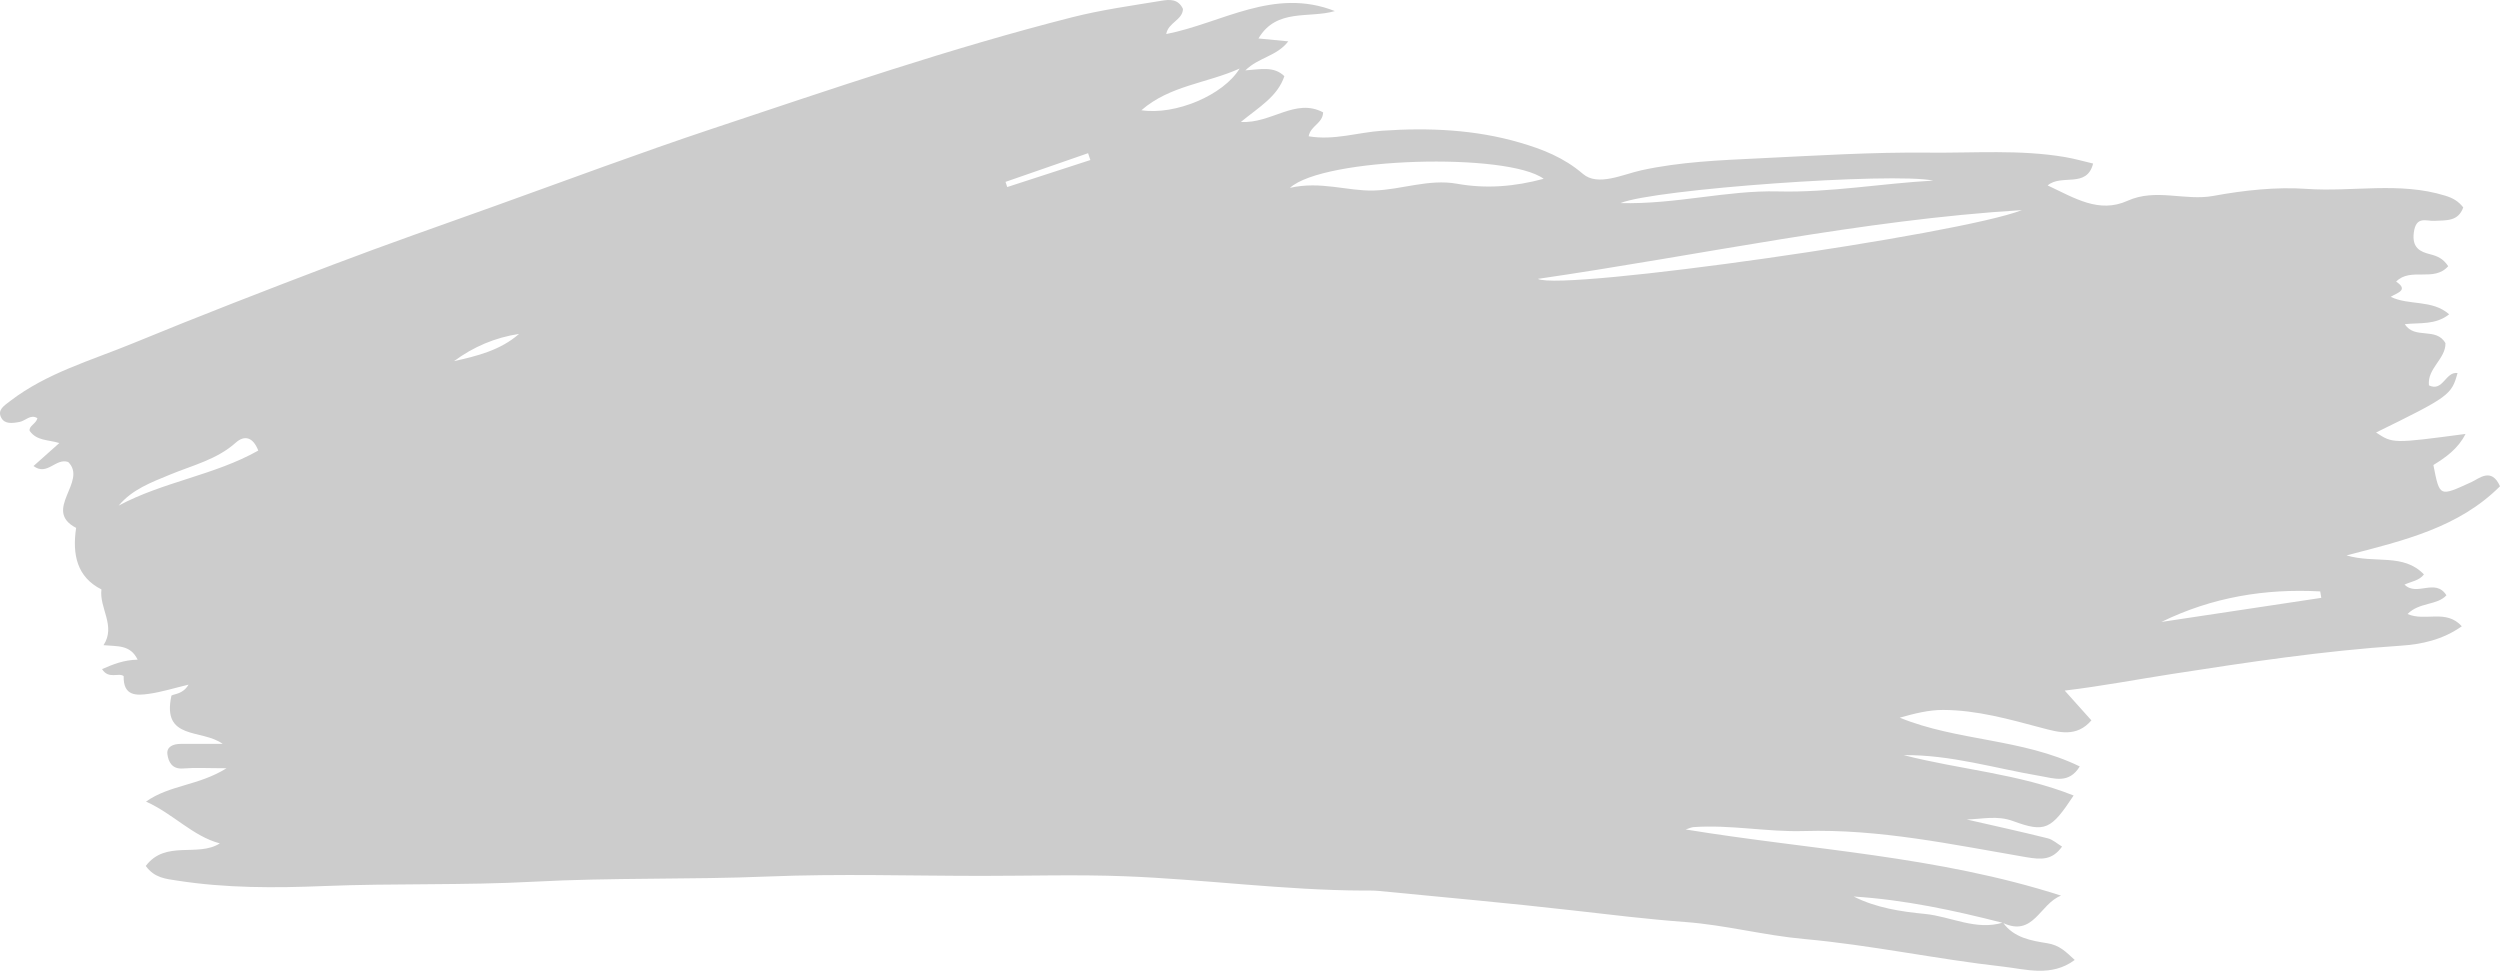 <?xml version="1.0" encoding="UTF-8" standalone="no"?>
<!-- Generator: Gravit.io -->

<svg
   style="isolation:isolate"
   viewBox="46.842 281.896 186.492 72.416"
   width="186.492pt"
   height="72.416pt"
   version="1.1"
   id="svg1"
   sodipodi:docname="3.svg"
   inkscape:version="1.4.2 (f4327f4, 2025-05-13)"
   xmlns:inkscape="http://www.inkscape.org/namespaces/inkscape"
   xmlns:sodipodi="http://sodipodi.sourceforge.net/DTD/sodipodi-0.dtd"
   xmlns="http://www.w3.org/2000/svg"
   xmlns:svg="http://www.w3.org/2000/svg">
  <defs
     id="defs1" />
  <sodipodi:namedview
     id="namedview1"
     pagecolor="#ffffff"
     bordercolor="#000000"
     borderopacity="0.25"
     inkscape:showpageshadow="2"
     inkscape:pageopacity="0.0"
     inkscape:pagecheckerboard="0"
     inkscape:deskcolor="#d1d1d1"
     inkscape:document-units="pt"
     inkscape:zoom="3.6496203"
     inkscape:cx="124.3965"
     inkscape:cy="48.224195"
     inkscape:window-width="1920"
     inkscape:window-height="1102"
     inkscape:window-x="-10"
     inkscape:window-y="-10"
     inkscape:window-maximized="1"
     inkscape:current-layer="svg1" />
  <path
     d=" M 80.712 308.835 C 82.448 308.449 84.17 308.024 85.564 306.804 C 83.781 307.077 82.165 307.758 80.712 308.835 Z  M 128.18 293.834 C 128.123 293.663 128.066 293.493 128.009 293.324 C 125.956 294.037 123.903 294.75 121.85 295.463 C 121.893 295.592 121.936 295.72 121.978 295.849 C 124.046 295.177 126.113 294.505 128.18 293.834 Z  M 131.986 290.12 C 134.518 290.504 138.105 289 139.315 287.009 C 136.851 288.118 134.1 288.272 131.986 290.12 Z  M 55.695 319.612 C 59.014 317.831 62.845 317.348 66.108 315.507 C 65.719 314.5 65.083 314.332 64.429 314.917 C 63.012 316.184 61.21 316.603 59.534 317.298 C 58.14 317.877 56.721 318.388 55.695 319.612 Z  M 208.076 328.291 C 212.052 327.692 216.027 327.093 220.003 326.494 C 219.976 326.334 219.949 326.173 219.922 326.013 C 215.811 325.79 211.845 326.447 208.076 328.291 Z  M 191.056 295.368 C 188.039 294.739 170.244 296.001 167.725 297.046 C 171.891 297.149 175.654 296.08 179.483 296.176 C 183.366 296.273 187.189 295.578 191.056 295.368 Z  M 143.066 295.909 C 145.373 295.386 147.346 296.16 149.31 296.109 C 151.368 296.055 153.42 295.225 155.524 295.602 C 157.708 295.992 159.818 295.82 161.995 295.234 C 159.319 293.259 145.598 293.617 143.066 295.909 Z  M 197.671 297.569 C 185.656 298.306 173.896 300.9 161.559 302.7 C 163.405 303.633 193.049 299.392 197.671 297.569 Z  M 196.26 350.717 C 197.058 351.856 198.393 352.071 199.553 352.256 C 200.495 352.408 200.944 352.895 201.61 353.505 C 199.876 354.805 197.913 354.187 196.284 354.005 C 191.317 353.451 186.412 352.392 181.415 351.942 C 178.451 351.675 175.531 350.896 172.567 350.676 C 169.753 350.468 166.963 350.127 164.164 349.808 C 159.343 349.257 154.509 348.828 149.679 348.356 C 149.318 348.321 148.951 348.33 148.586 348.329 C 142.618 348.308 136.697 347.49 130.744 347.262 C 127.204 347.126 123.653 347.235 120.108 347.234 C 114.78 347.234 109.445 347.062 104.126 347.281 C 98.301 347.52 92.468 347.356 86.66 347.668 C 81.44 347.95 76.226 347.78 71.017 347.992 C 67.334 348.142 63.674 348.153 60.029 347.581 C 59.234 347.457 58.362 347.394 57.716 346.493 C 59.198 344.533 61.583 345.864 63.241 344.81 C 61.227 344.276 59.765 342.601 57.735 341.693 C 59.508 340.439 61.62 340.524 63.743 339.205 C 62.34 339.205 61.414 339.148 60.499 339.222 C 59.667 339.289 59.404 338.715 59.33 338.164 C 59.252 337.589 59.779 337.386 60.323 337.388 C 61.305 337.39 62.287 337.388 63.455 337.388 C 61.908 336.248 58.891 337.157 59.631 333.786 C 59.867 333.641 60.486 333.684 60.906 332.969 C 59.823 333.227 58.902 333.519 57.958 333.652 C 57.046 333.78 56.029 333.858 56.066 332.331 C 55.692 332.043 54.949 332.597 54.455 331.81 C 55.291 331.443 56.081 331.126 57.109 331.105 C 56.565 329.977 55.62 330.124 54.564 330.025 C 55.508 328.588 54.232 327.254 54.409 325.865 C 52.578 324.942 52.225 323.257 52.52 321.275 C 49.974 319.951 53.407 317.818 51.93 316.36 C 50.996 316.034 50.373 317.428 49.341 316.661 C 49.942 316.125 50.502 315.627 51.268 314.945 C 50.409 314.684 49.587 314.791 49.055 314.037 C 48.974 313.675 49.541 313.509 49.633 313.092 C 49.123 312.77 48.744 313.287 48.307 313.37 C 47.737 313.48 47.191 313.536 46.938 313.062 C 46.63 312.484 47.118 312.181 47.6 311.812 C 50.348 309.704 53.648 308.786 56.767 307.502 C 61.704 305.47 66.685 303.539 71.677 301.643 C 75.674 300.125 79.711 298.714 83.736 297.271 C 89.143 295.332 94.526 293.315 99.974 291.499 C 108.866 288.536 117.738 285.494 126.83 283.182 C 129.015 282.627 131.265 282.318 133.494 281.951 C 134.063 281.857 134.734 281.79 135.088 282.566 C 135.064 283.391 133.984 283.576 133.839 284.437 C 138.003 283.617 141.872 280.927 146.419 282.722 C 144.505 283.288 142.061 282.485 140.72 284.766 C 141.454 284.837 142.091 284.899 142.943 284.981 C 142.074 286.106 140.748 286.159 139.741 287.146 C 140.874 287.069 141.872 286.814 142.652 287.579 C 142.142 289.094 140.796 289.859 139.406 290.993 C 141.686 291.13 143.475 289.177 145.543 290.278 C 145.516 291.108 144.607 291.266 144.465 292.062 C 146.346 292.388 148.14 291.77 149.954 291.647 C 153.435 291.409 156.883 291.559 160.225 292.536 C 161.883 293.022 163.483 293.631 164.923 294.867 C 166.033 295.822 167.895 294.903 169.291 294.597 C 172.192 293.963 175.14 293.849 178.035 293.709 C 182.258 293.506 186.497 293.238 190.729 293.282 C 194.115 293.318 197.524 293.041 200.895 293.614 C 201.583 293.731 202.257 293.926 202.981 294.096 C 202.519 295.973 200.605 294.845 199.591 295.729 C 201.609 296.675 203.42 297.835 205.549 296.874 C 207.659 295.922 209.837 296.899 211.943 296.511 C 214.251 296.086 216.665 295.828 218.9 295.986 C 222.342 296.227 225.839 295.437 229.244 296.492 C 229.813 296.668 230.215 296.889 230.591 297.367 C 230.217 298.438 229.314 298.322 228.428 298.37 C 227.844 298.403 227.075 297.973 226.906 299.232 C 226.75 300.395 227.4 300.68 228.098 300.856 C 228.678 301.001 229.102 301.192 229.47 301.754 C 228.4 302.969 226.664 301.807 225.585 302.904 C 226.554 303.543 225.648 303.741 225.18 304.038 C 226.554 304.707 228.269 304.222 229.542 305.342 C 228.506 306.159 227.348 305.95 226.235 306.079 C 226.964 307.242 228.577 306.265 229.265 307.497 C 229.288 308.678 227.896 309.372 228.033 310.643 C 229.086 311.155 229.263 309.595 230.166 309.723 C 229.725 311.353 229.536 311.491 224.089 314.159 C 225.341 314.986 225.341 314.986 230.763 314.266 C 230.2 315.383 229.288 316.012 228.365 316.585 C 228.837 319.001 228.811 318.947 231.204 317.858 C 231.774 317.598 232.697 316.731 233.334 318.17 C 230.265 321.24 226.222 322.205 221.884 323.326 C 223.995 323.957 226.124 323.144 227.659 324.745 C 227.315 325.211 226.715 325.271 226.212 325.505 C 227.124 326.423 228.519 324.994 229.336 326.303 C 228.643 327.069 227.317 326.803 226.438 327.699 C 227.76 328.284 229.302 327.305 230.485 328.614 C 229.038 329.632 227.478 329.961 225.921 330.064 C 220.185 330.44 214.521 331.296 208.846 332.176 C 206.221 332.583 203.62 333.082 200.863 333.412 C 201.616 334.252 202.237 334.946 202.854 335.633 C 201.752 336.916 200.432 336.534 199.15 336.194 C 196.729 335.55 194.311 334.863 191.787 334.855 C 190.725 334.852 189.662 335.12 188.558 335.432 C 192.84 337.185 197.682 336.979 201.985 339.07 C 201.177 340.392 200.067 339.957 199.073 339.79 C 195.677 339.219 192.355 338.186 188.852 338.227 C 193.052 339.306 197.439 339.609 201.528 341.238 C 199.849 343.778 199.411 344.028 197.006 343.144 C 195.81 342.705 194.7 343.003 193.551 343.026 C 195.567 343.488 197.587 343.931 199.594 344.43 C 199.977 344.525 200.306 344.835 200.665 345.049 C 199.93 346.076 199.122 346.032 197.96 345.833 C 192.481 344.899 187.037 343.719 181.4 343.889 C 178.676 343.971 175.932 343.402 173.177 343.595 C 173.016 343.606 172.86 343.687 172.584 343.771 C 181.953 345.304 191.374 345.743 200.59 348.707 C 198.993 349.321 198.543 351.829 196.24 350.737 C 192.58 349.801 188.897 349.012 185.121 348.774 C 186.798 349.622 188.648 349.897 190.434 350.072 C 192.379 350.262 194.236 351.335 196.26 350.717 Z "
     fill="rgb(254,254,254)"
     id="path1"
     style="fill:#cccccc" />
</svg>
